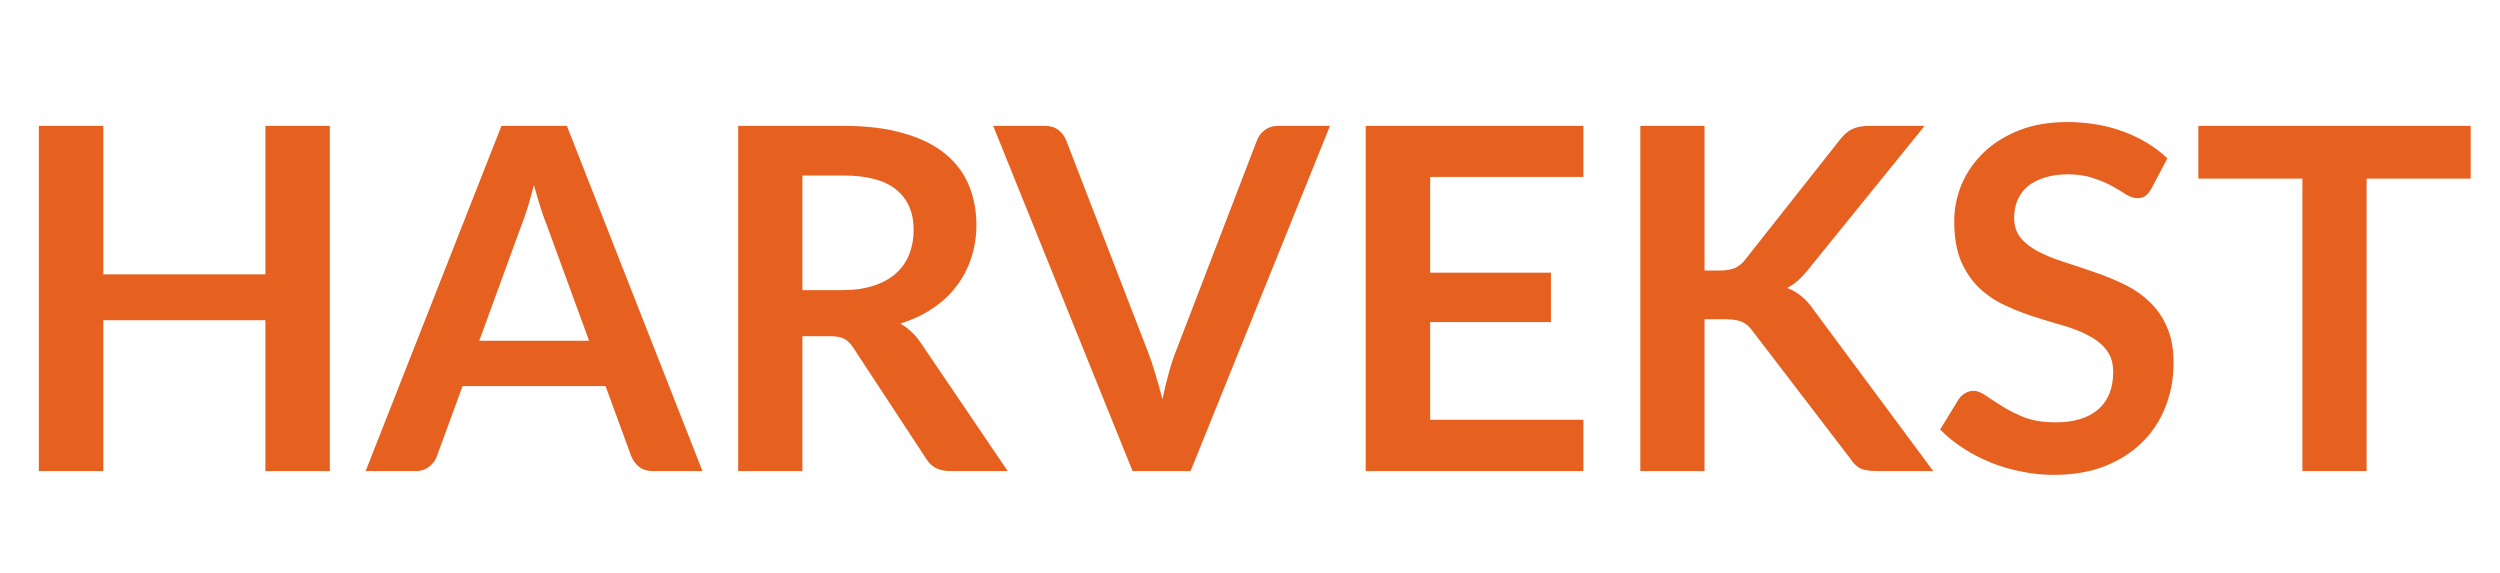 <svg xmlns="http://www.w3.org/2000/svg" fill="none" viewBox="0 0 1571 360" height="360" width="1571">
<g clip-path="url(#clip0_6488_338)">
<path fill="#E66020" d="M207.27 79.1V296H166.77V201.2H64.919V296H24.419V79.1H64.919V172.4H166.77V79.1H207.27ZM370.172 214.1L343.772 141.95C342.472 138.75 341.122 134.95 339.722 130.55C338.322 126.15 336.922 121.4 335.522 116.3C334.222 121.4 332.872 126.2 331.472 130.7C330.072 135.1 328.722 138.95 327.422 142.25L301.172 214.1H370.172ZM441.422 296H410.222C406.722 296 403.872 295.15 401.672 293.45C399.472 291.65 397.822 289.45 396.722 286.85L380.522 242.6H290.672L274.472 286.85C273.672 289.15 272.122 291.25 269.822 293.15C267.522 295.05 264.672 296 261.272 296H229.772L315.122 79.1H356.222L441.422 296ZM529.423 182.3C537.023 182.3 543.623 181.35 549.223 179.45C554.923 177.55 559.573 174.95 563.173 171.65C566.873 168.25 569.623 164.25 571.423 159.65C573.223 155.05 574.123 150 574.123 144.5C574.123 133.5 570.473 125.05 563.173 119.15C555.973 113.25 544.923 110.3 530.023 110.3H504.223V182.3H529.423ZM633.223 296H596.773C589.873 296 584.873 293.3 581.773 287.9L536.173 218.45C534.473 215.85 532.573 214 530.473 212.9C528.473 211.8 525.473 211.25 521.473 211.25H504.223V296H463.873V79.1H530.023C544.723 79.1 557.323 80.65 567.823 83.75C578.423 86.75 587.073 91 593.773 96.5C600.573 102 605.573 108.6 608.773 116.3C611.973 123.9 613.573 132.3 613.573 141.5C613.573 148.8 612.473 155.7 610.273 162.2C608.173 168.7 605.073 174.6 600.973 179.9C596.973 185.2 591.973 189.85 585.973 193.85C580.073 197.85 573.323 201 565.723 203.3C568.323 204.8 570.723 206.6 572.923 208.7C575.123 210.7 577.123 213.1 578.923 215.9L633.223 296ZM835.758 79.1L748.158 296H711.708L624.108 79.1H656.508C660.008 79.1 662.858 79.95 665.058 81.65C667.258 83.35 668.908 85.55 670.008 88.25L721.158 220.55C722.858 224.85 724.458 229.6 725.958 234.8C727.558 239.9 729.058 245.25 730.458 250.85C731.658 245.25 732.958 239.9 734.358 234.8C735.758 229.6 737.308 224.85 739.008 220.55L789.858 88.25C790.658 85.95 792.208 83.85 794.508 81.95C796.908 80.05 799.808 79.1 803.208 79.1H835.758ZM898.709 111.2V171.35H974.609V202.4H898.709V263.75H995.009V296H858.209V79.1H995.009V111.2H898.709ZM1071.12 170H1080.57C1084.37 170 1087.52 169.5 1090.02 168.5C1092.52 167.4 1094.67 165.7 1096.47 163.4L1156.32 87.65C1158.82 84.45 1161.42 82.25 1164.12 81.05C1166.92 79.75 1170.42 79.1 1174.62 79.1H1209.42L1136.37 169.25C1132.07 174.75 1127.62 178.65 1123.02 180.95C1126.32 182.15 1129.27 183.85 1131.87 186.05C1134.57 188.15 1137.12 190.95 1139.52 194.45L1214.82 296H1179.27C1174.47 296 1170.87 295.35 1168.47 294.05C1166.17 292.65 1164.22 290.65 1162.62 288.05L1101.27 207.95C1099.37 205.25 1097.17 203.35 1094.67 202.25C1092.17 201.15 1088.57 200.6 1083.87 200.6H1071.12V296H1030.77V79.1H1071.12V170ZM1351.93 118.55C1350.73 120.65 1349.43 122.2 1348.03 123.2C1346.73 124.1 1345.08 124.55 1343.08 124.55C1340.98 124.55 1338.68 123.8 1336.18 122.3C1333.78 120.7 1330.88 118.95 1327.48 117.05C1324.08 115.15 1320.08 113.45 1315.48 111.95C1310.98 110.35 1305.63 109.55 1299.43 109.55C1293.83 109.55 1288.93 110.25 1284.73 111.65C1280.53 112.95 1276.98 114.8 1274.08 117.2C1271.28 119.6 1269.18 122.5 1267.78 125.9C1266.38 129.2 1265.68 132.85 1265.68 136.85C1265.68 141.95 1267.08 146.2 1269.88 149.6C1272.78 153 1276.58 155.9 1281.28 158.3C1285.98 160.7 1291.33 162.85 1297.33 164.75C1303.33 166.65 1309.48 168.7 1315.78 170.9C1322.08 173 1328.23 175.5 1334.23 178.4C1340.23 181.2 1345.58 184.8 1350.28 189.2C1354.98 193.5 1358.73 198.8 1361.53 205.1C1364.43 211.4 1365.88 219.05 1365.88 228.05C1365.88 237.85 1364.18 247.05 1360.78 255.65C1357.48 264.15 1352.58 271.6 1346.08 278C1339.68 284.3 1331.83 289.3 1322.53 293C1313.23 296.6 1302.58 298.4 1290.58 298.4C1283.68 298.4 1276.88 297.7 1270.18 296.3C1263.48 295 1257.03 293.1 1250.83 290.6C1244.73 288.1 1238.98 285.1 1233.58 281.6C1228.18 278.1 1223.38 274.2 1219.18 269.9L1231.03 250.55C1232.03 249.15 1233.33 248 1234.93 247.1C1236.53 246.1 1238.23 245.6 1240.03 245.6C1242.53 245.6 1245.23 246.65 1248.13 248.75C1251.03 250.75 1254.48 253 1258.48 255.5C1262.48 258 1267.13 260.3 1272.43 262.4C1277.83 264.4 1284.28 265.4 1291.78 265.4C1303.28 265.4 1312.18 262.7 1318.48 257.3C1324.78 251.8 1327.93 243.95 1327.93 233.75C1327.93 228.05 1326.48 223.4 1323.58 219.8C1320.78 216.2 1317.03 213.2 1312.33 210.8C1307.63 208.3 1302.28 206.2 1296.28 204.5C1290.28 202.8 1284.18 200.95 1277.98 198.95C1271.78 196.95 1265.68 194.55 1259.68 191.75C1253.68 188.95 1248.33 185.3 1243.63 180.8C1238.93 176.3 1235.13 170.7 1232.23 164C1229.43 157.2 1228.03 148.85 1228.03 138.95C1228.03 131.05 1229.58 123.35 1232.68 115.85C1235.88 108.35 1240.48 101.7 1246.48 95.9C1252.48 90.1 1259.88 85.45 1268.68 81.95C1277.48 78.45 1287.58 76.7 1298.98 76.7C1311.78 76.7 1323.58 78.7 1334.38 82.7C1345.18 86.7 1354.38 92.3 1361.98 99.5L1351.93 118.55ZM1552.58 112.25H1487.18V296H1446.83V112.25H1381.43V79.1H1552.58V112.25Z"></path>
</g>
<defs>
<clipPath id="clip0_6488_338">
<rect fill="white" height="360" width="1571"></rect>
</clipPath>
</defs>
</svg>
